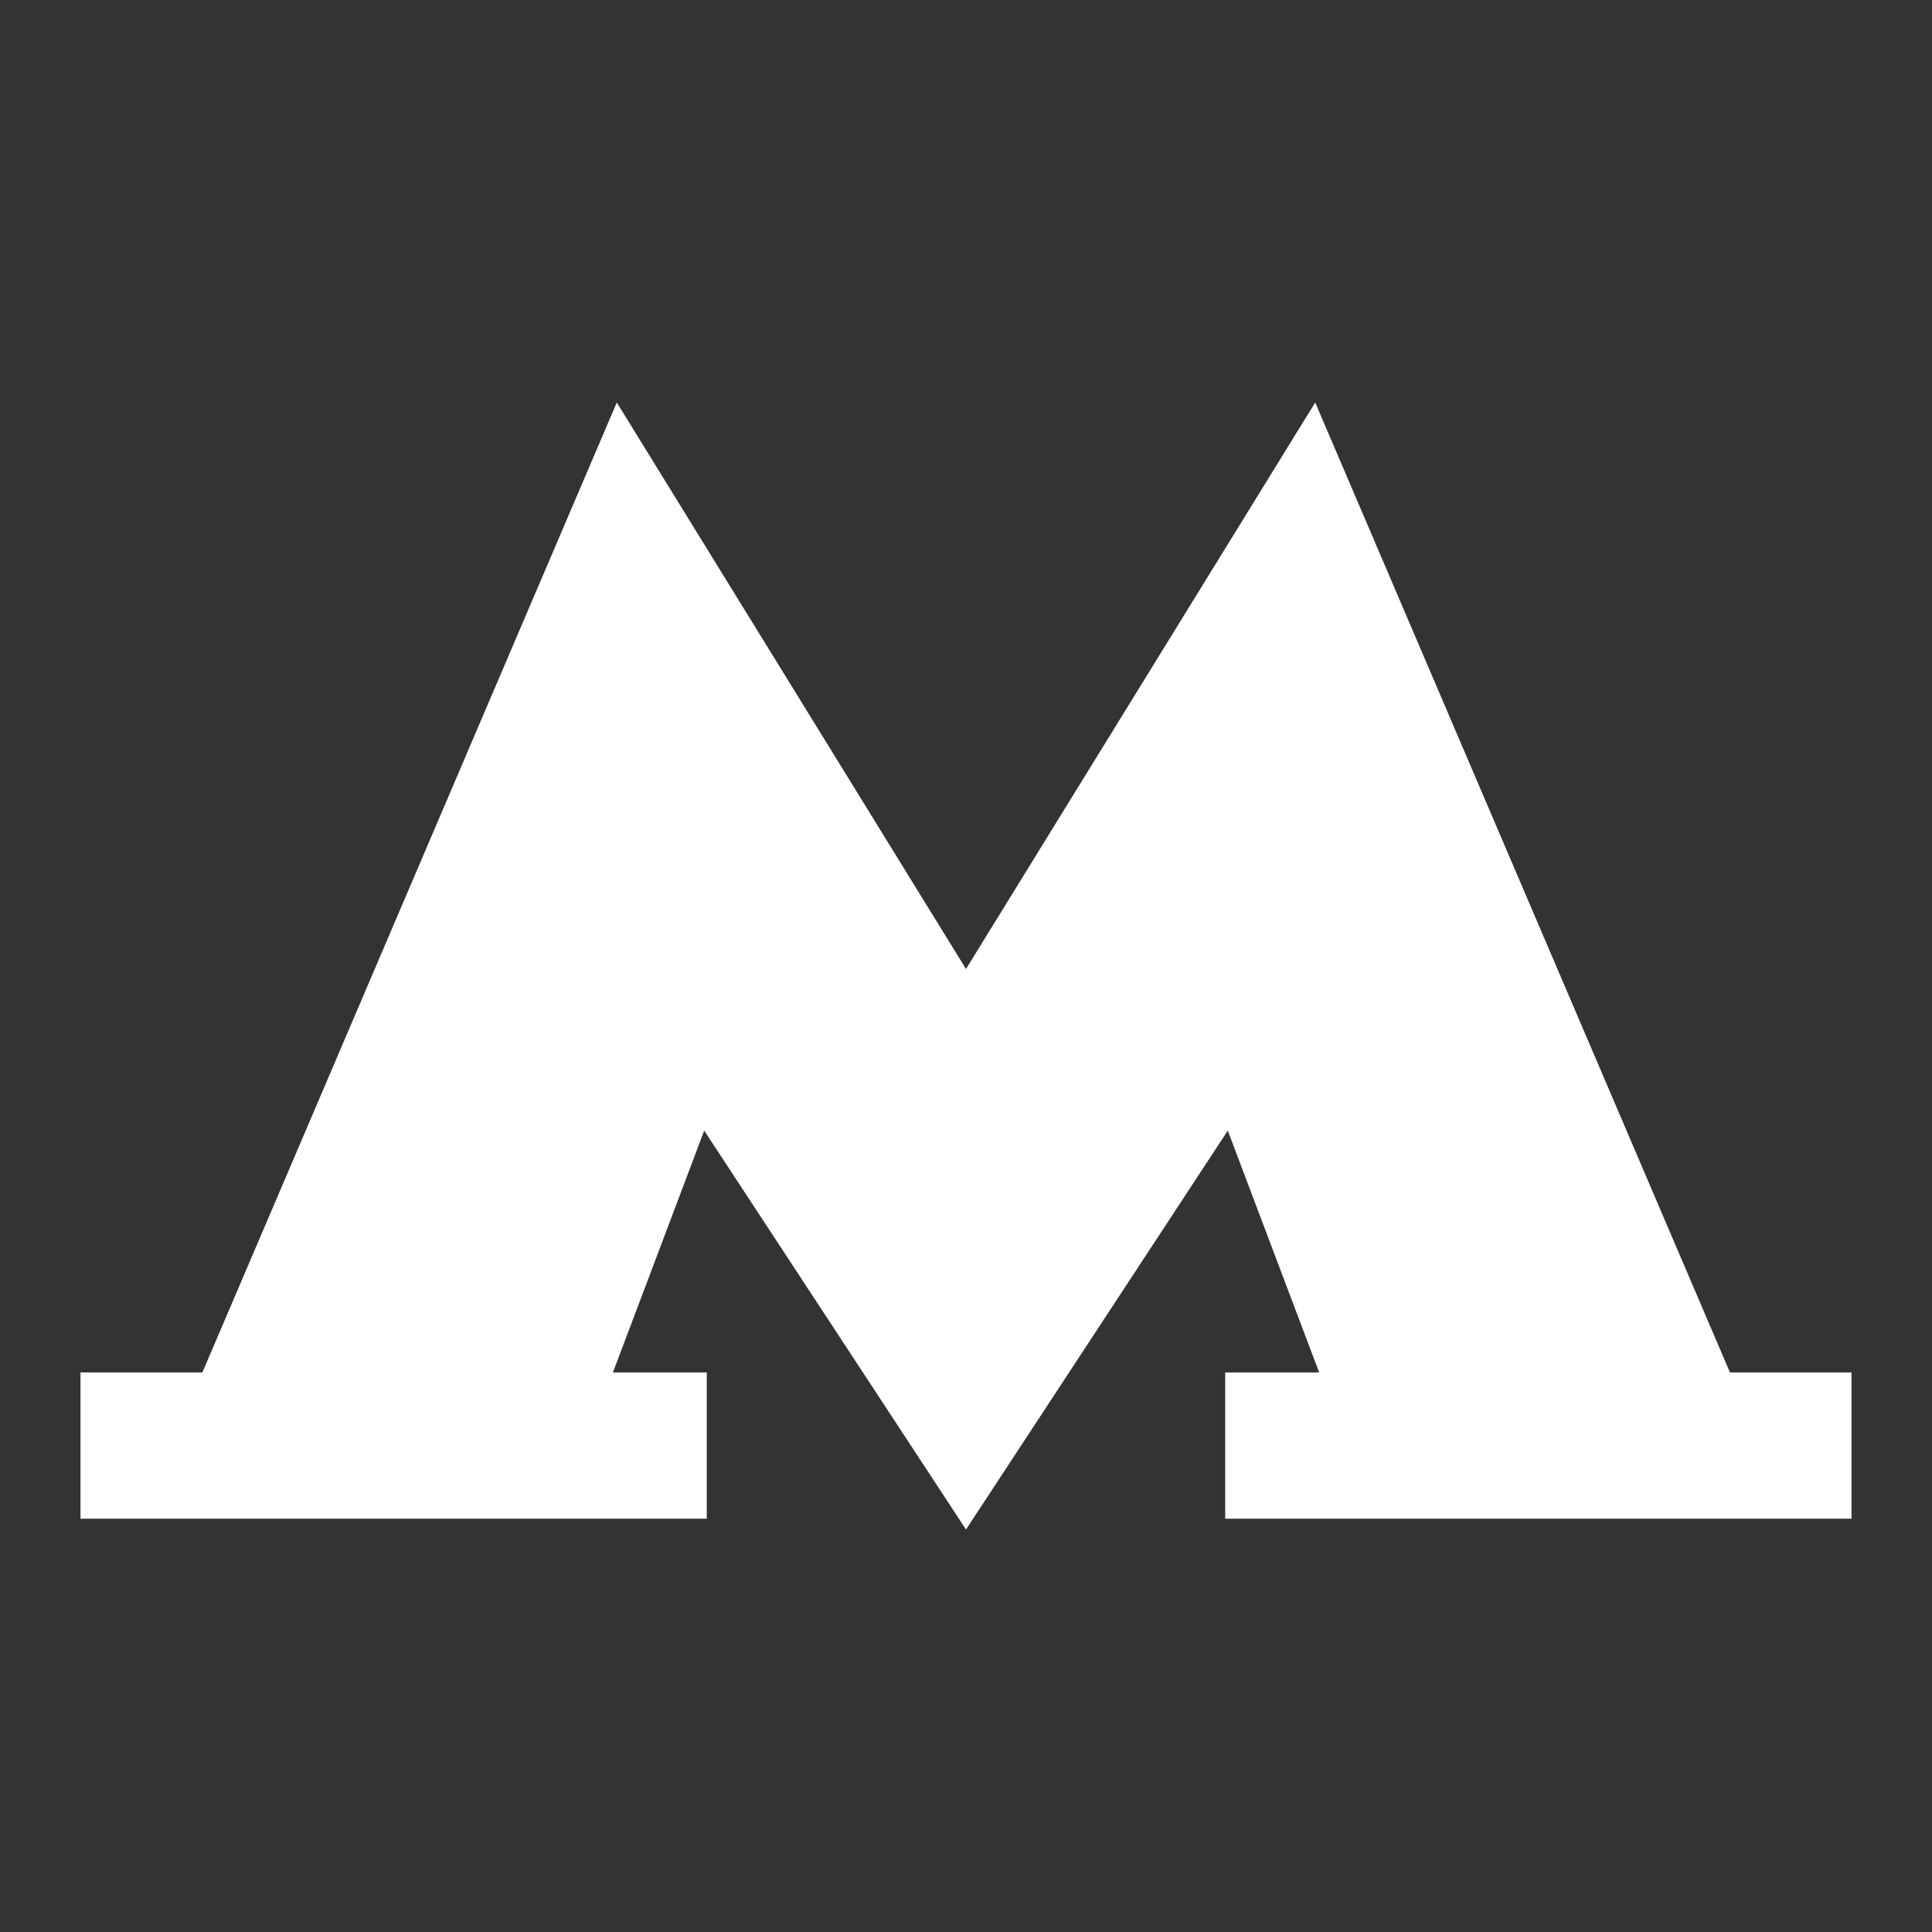 <svg width="24" height="24" viewBox="0 0 24 24" fill="none" xmlns="http://www.w3.org/2000/svg">
<rect x="0" y="0" width="24" height="24" fill="#333333" stroke="none"/>
<path d="M21.49 17.049L16.338 5L12 12.037L7.662 5L2.514 17.049H1V18.866H8.78V17.049H7.614L8.748 14.045L12 19L15.252 14.045L16.387 17.049H15.22V18.866H23V17.049H21.49Z" fill="white"/>
</svg>

